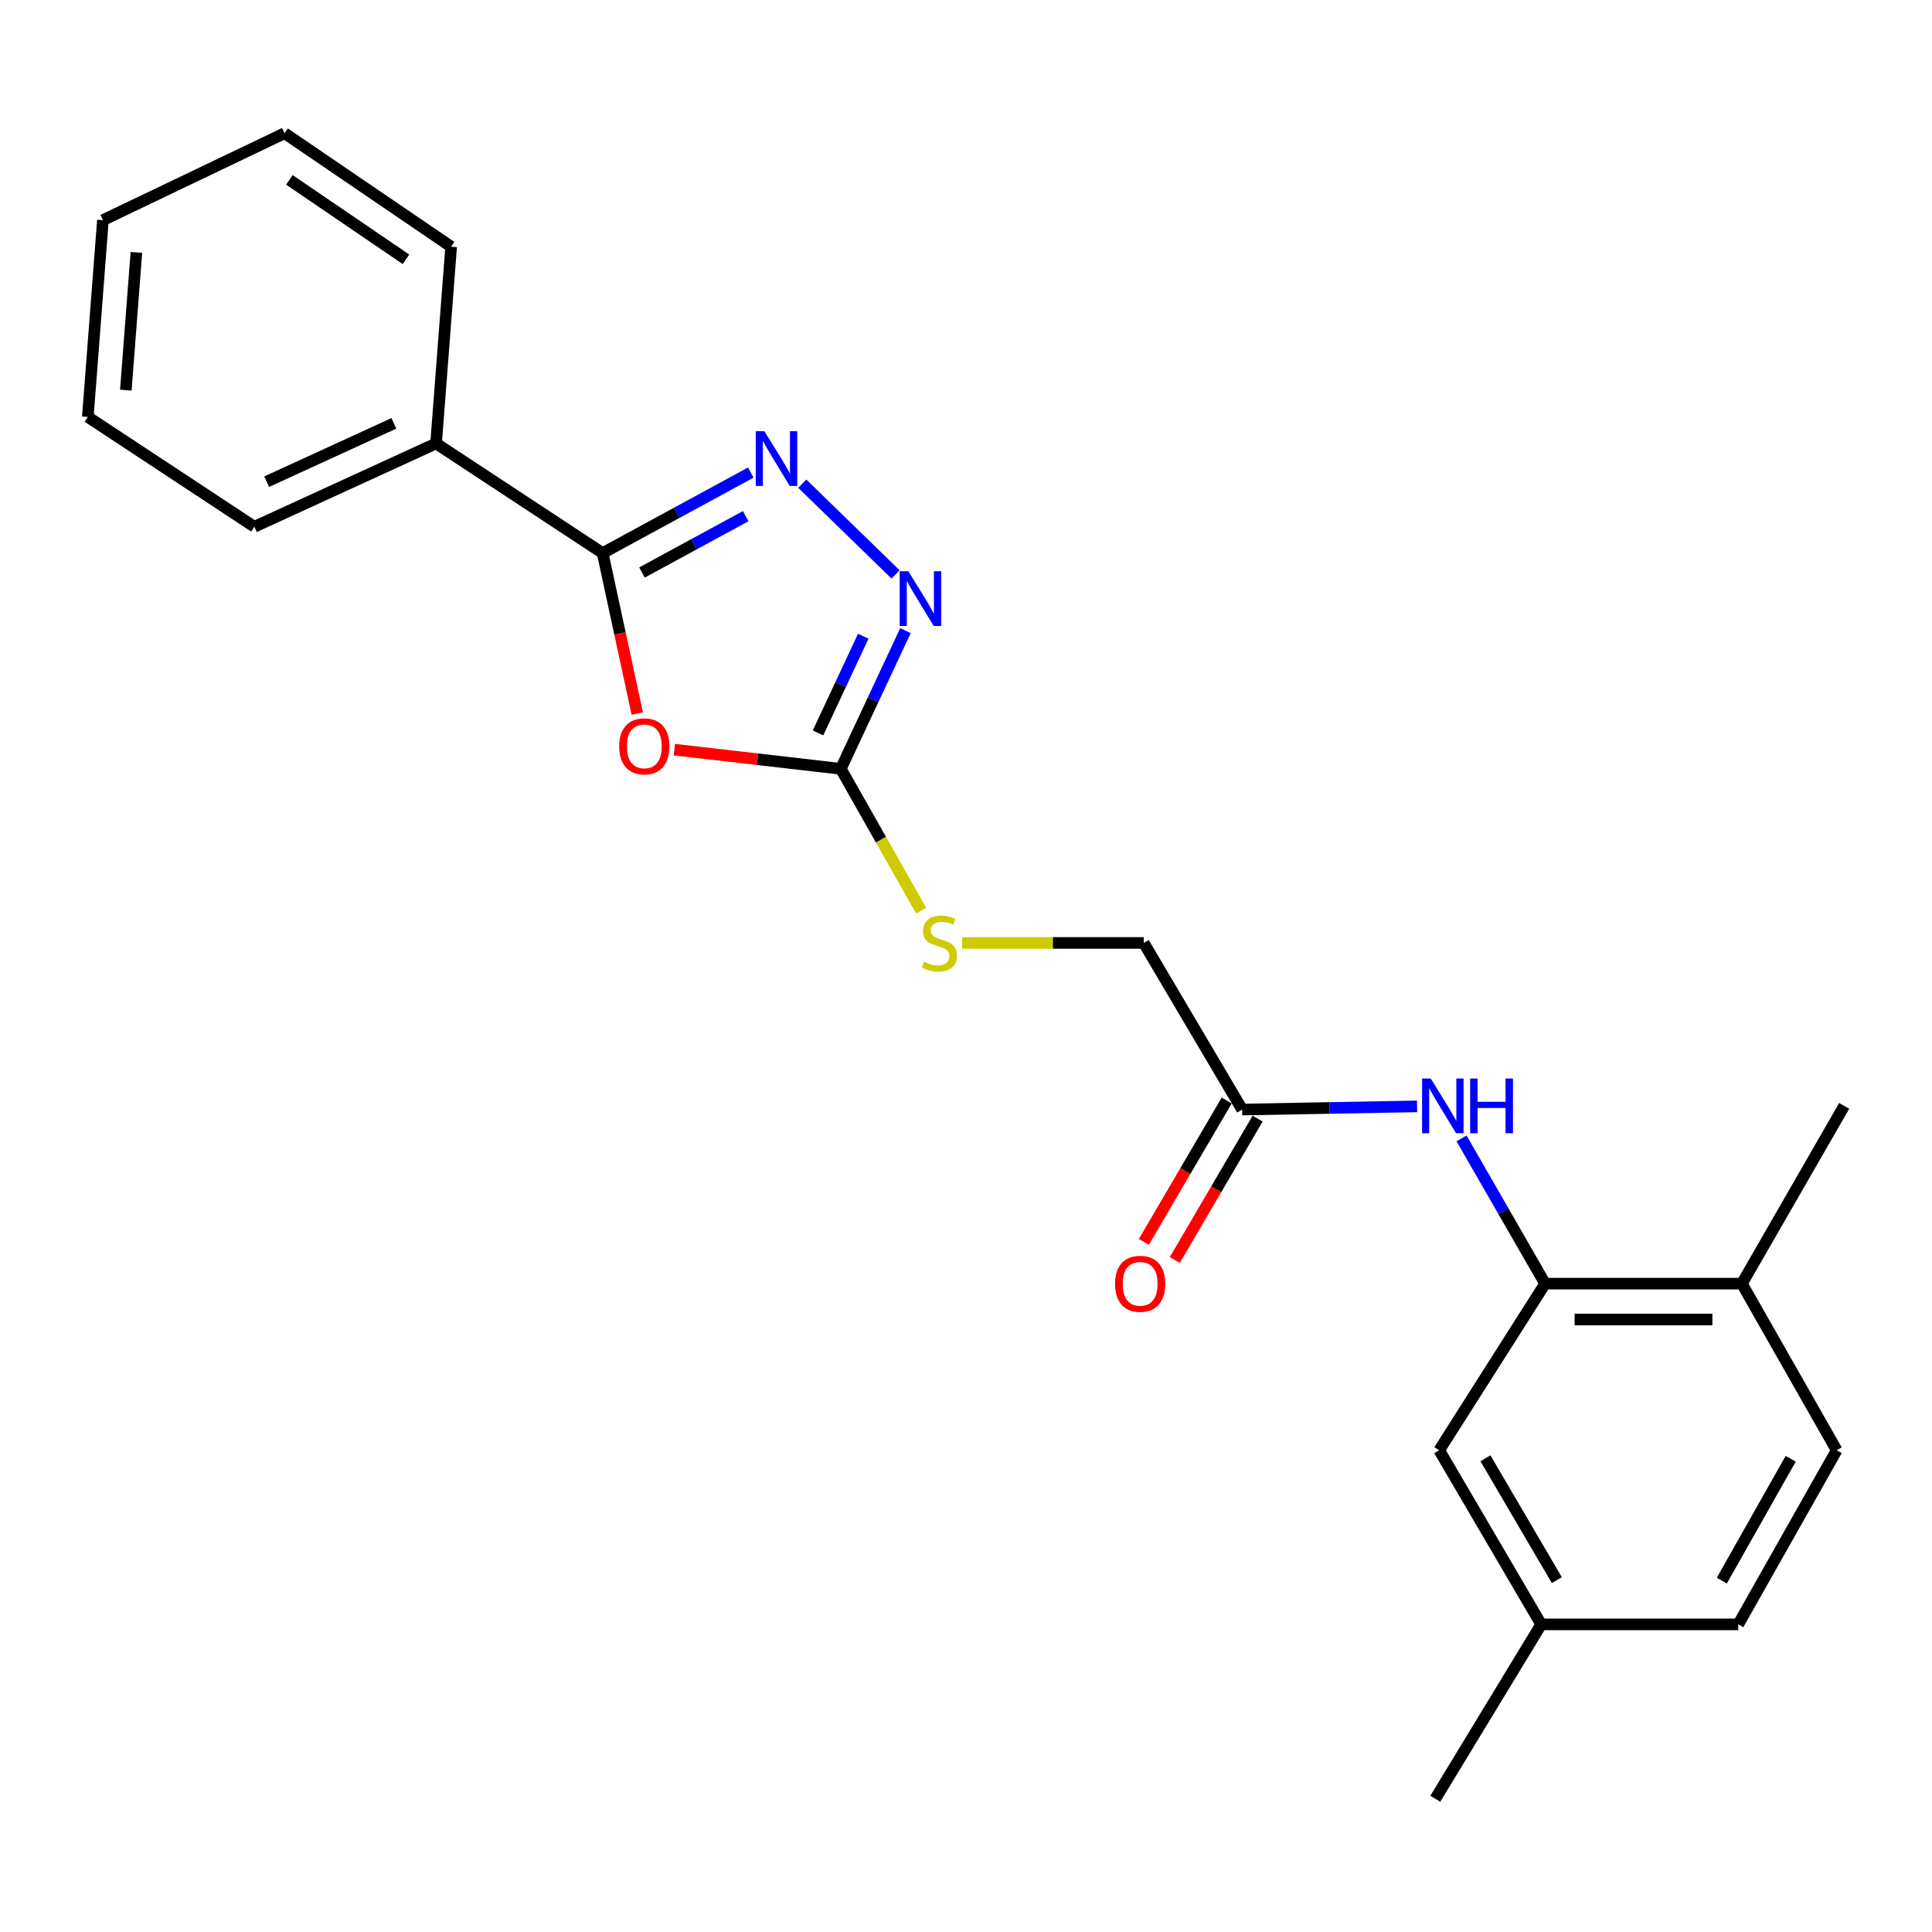 <?xml version='1.0' encoding='iso-8859-1'?>
<svg version='1.1' baseProfile='full'
              xmlns='http://www.w3.org/2000/svg'
                      xmlns:rdkit='http://www.rdkit.org/xml'
                      xmlns:xlink='http://www.w3.org/1999/xlink'
                  xml:space='preserve'
width='1000px' height='1000px' viewBox='0 0 1000 1000'>
<!-- END OF HEADER -->
<rect style='opacity:1.0;fill:#FFFFFF;stroke:none' width='1000' height='1000' x='0' y='0'> </rect>
<path class='bond-1' d='M 329.85,369.348 L 320.888,327.815' style='fill:none;fill-rule:evenodd;stroke:#FF0000;stroke-width:6px;stroke-linecap:butt;stroke-linejoin:miter;stroke-opacity:1' />
<path class='bond-1' d='M 320.888,327.815 L 311.927,286.282' style='fill:none;fill-rule:evenodd;stroke:#000000;stroke-width:6px;stroke-linecap:butt;stroke-linejoin:miter;stroke-opacity:1' />
<path class='bond-2' d='M 349.05,388.017 L 392.123,392.981' style='fill:none;fill-rule:evenodd;stroke:#FF0000;stroke-width:6px;stroke-linecap:butt;stroke-linejoin:miter;stroke-opacity:1' />
<path class='bond-2' d='M 392.123,392.981 L 435.196,397.944' style='fill:none;fill-rule:evenodd;stroke:#000000;stroke-width:6px;stroke-linecap:butt;stroke-linejoin:miter;stroke-opacity:1' />
<path class='bond-0' d='M 388.612,244.601 L 350.27,265.442' style='fill:none;fill-rule:evenodd;stroke:#0000FF;stroke-width:6px;stroke-linecap:butt;stroke-linejoin:miter;stroke-opacity:1' />
<path class='bond-0' d='M 350.27,265.442 L 311.927,286.282' style='fill:none;fill-rule:evenodd;stroke:#000000;stroke-width:6px;stroke-linecap:butt;stroke-linejoin:miter;stroke-opacity:1' />
<path class='bond-0' d='M 385.97,267.155 L 359.13,281.743' style='fill:none;fill-rule:evenodd;stroke:#0000FF;stroke-width:6px;stroke-linecap:butt;stroke-linejoin:miter;stroke-opacity:1' />
<path class='bond-0' d='M 359.13,281.743 L 332.29,296.331' style='fill:none;fill-rule:evenodd;stroke:#000000;stroke-width:6px;stroke-linecap:butt;stroke-linejoin:miter;stroke-opacity:1' />
<path class='bond-23' d='M 415.251,250.347 L 463.543,297.323' style='fill:none;fill-rule:evenodd;stroke:#0000FF;stroke-width:6px;stroke-linecap:butt;stroke-linejoin:miter;stroke-opacity:1' />
<path class='bond-9' d='M 311.927,286.282 L 225.704,229.528' style='fill:none;fill-rule:evenodd;stroke:#000000;stroke-width:6px;stroke-linecap:butt;stroke-linejoin:miter;stroke-opacity:1' />
<path class='bond-3' d='M 435.196,397.944 L 451.925,362.19' style='fill:none;fill-rule:evenodd;stroke:#000000;stroke-width:6px;stroke-linecap:butt;stroke-linejoin:miter;stroke-opacity:1' />
<path class='bond-3' d='M 451.925,362.19 L 468.653,326.437' style='fill:none;fill-rule:evenodd;stroke:#0000FF;stroke-width:6px;stroke-linecap:butt;stroke-linejoin:miter;stroke-opacity:1' />
<path class='bond-3' d='M 423.409,379.355 L 435.119,354.328' style='fill:none;fill-rule:evenodd;stroke:#000000;stroke-width:6px;stroke-linecap:butt;stroke-linejoin:miter;stroke-opacity:1' />
<path class='bond-3' d='M 435.119,354.328 L 446.829,329.3' style='fill:none;fill-rule:evenodd;stroke:#0000FF;stroke-width:6px;stroke-linecap:butt;stroke-linejoin:miter;stroke-opacity:1' />
<path class='bond-7' d='M 435.196,397.944 L 455.994,434.649' style='fill:none;fill-rule:evenodd;stroke:#000000;stroke-width:6px;stroke-linecap:butt;stroke-linejoin:miter;stroke-opacity:1' />
<path class='bond-7' d='M 455.994,434.649 L 476.792,471.354' style='fill:none;fill-rule:evenodd;stroke:#CCCC00;stroke-width:6px;stroke-linecap:butt;stroke-linejoin:miter;stroke-opacity:1' />
<path class='bond-4' d='M 799.746,664.417 L 778.113,626.821' style='fill:none;fill-rule:evenodd;stroke:#000000;stroke-width:6px;stroke-linecap:butt;stroke-linejoin:miter;stroke-opacity:1' />
<path class='bond-4' d='M 778.113,626.821 L 756.48,589.225' style='fill:none;fill-rule:evenodd;stroke:#0000FF;stroke-width:6px;stroke-linecap:butt;stroke-linejoin:miter;stroke-opacity:1' />
<path class='bond-8' d='M 799.746,664.417 L 901.595,664.417' style='fill:none;fill-rule:evenodd;stroke:#000000;stroke-width:6px;stroke-linecap:butt;stroke-linejoin:miter;stroke-opacity:1' />
<path class='bond-8' d='M 815.023,682.971 L 886.318,682.971' style='fill:none;fill-rule:evenodd;stroke:#000000;stroke-width:6px;stroke-linecap:butt;stroke-linejoin:miter;stroke-opacity:1' />
<path class='bond-10' d='M 799.746,664.417 L 744.93,750.65' style='fill:none;fill-rule:evenodd;stroke:#000000;stroke-width:6px;stroke-linecap:butt;stroke-linejoin:miter;stroke-opacity:1' />
<path class='bond-5' d='M 733.469,572.655 L 688.207,573.481' style='fill:none;fill-rule:evenodd;stroke:#0000FF;stroke-width:6px;stroke-linecap:butt;stroke-linejoin:miter;stroke-opacity:1' />
<path class='bond-5' d='M 688.207,573.481 L 642.946,574.308' style='fill:none;fill-rule:evenodd;stroke:#000000;stroke-width:6px;stroke-linecap:butt;stroke-linejoin:miter;stroke-opacity:1' />
<path class='bond-6' d='M 642.946,574.308 L 592.016,488.064' style='fill:none;fill-rule:evenodd;stroke:#000000;stroke-width:6px;stroke-linecap:butt;stroke-linejoin:miter;stroke-opacity:1' />
<path class='bond-11' d='M 634.942,569.617 L 613.5,606.206' style='fill:none;fill-rule:evenodd;stroke:#000000;stroke-width:6px;stroke-linecap:butt;stroke-linejoin:miter;stroke-opacity:1' />
<path class='bond-11' d='M 613.5,606.206 L 592.058,642.795' style='fill:none;fill-rule:evenodd;stroke:#FF0000;stroke-width:6px;stroke-linecap:butt;stroke-linejoin:miter;stroke-opacity:1' />
<path class='bond-11' d='M 650.95,578.998 L 629.508,615.587' style='fill:none;fill-rule:evenodd;stroke:#000000;stroke-width:6px;stroke-linecap:butt;stroke-linejoin:miter;stroke-opacity:1' />
<path class='bond-11' d='M 629.508,615.587 L 608.066,652.176' style='fill:none;fill-rule:evenodd;stroke:#FF0000;stroke-width:6px;stroke-linecap:butt;stroke-linejoin:miter;stroke-opacity:1' />
<path class='bond-13' d='M 497.984,488.064 L 545,488.064' style='fill:none;fill-rule:evenodd;stroke:#CCCC00;stroke-width:6px;stroke-linecap:butt;stroke-linejoin:miter;stroke-opacity:1' />
<path class='bond-13' d='M 545,488.064 L 592.016,488.064' style='fill:none;fill-rule:evenodd;stroke:#000000;stroke-width:6px;stroke-linecap:butt;stroke-linejoin:miter;stroke-opacity:1' />
<path class='bond-12' d='M 901.595,664.417 L 950.659,750.65' style='fill:none;fill-rule:evenodd;stroke:#000000;stroke-width:6px;stroke-linecap:butt;stroke-linejoin:miter;stroke-opacity:1' />
<path class='bond-16' d='M 901.595,664.417 L 954.545,572.411' style='fill:none;fill-rule:evenodd;stroke:#000000;stroke-width:6px;stroke-linecap:butt;stroke-linejoin:miter;stroke-opacity:1' />
<path class='bond-17' d='M 225.704,229.528 L 131.657,272.655' style='fill:none;fill-rule:evenodd;stroke:#000000;stroke-width:6px;stroke-linecap:butt;stroke-linejoin:miter;stroke-opacity:1' />
<path class='bond-17' d='M 203.863,219.132 L 138.03,249.321' style='fill:none;fill-rule:evenodd;stroke:#000000;stroke-width:6px;stroke-linecap:butt;stroke-linejoin:miter;stroke-opacity:1' />
<path class='bond-18' d='M 225.704,229.528 L 233.517,127.699' style='fill:none;fill-rule:evenodd;stroke:#000000;stroke-width:6px;stroke-linecap:butt;stroke-linejoin:miter;stroke-opacity:1' />
<path class='bond-14' d='M 744.93,750.65 L 797.725,840.78' style='fill:none;fill-rule:evenodd;stroke:#000000;stroke-width:6px;stroke-linecap:butt;stroke-linejoin:miter;stroke-opacity:1' />
<path class='bond-14' d='M 768.858,754.792 L 805.815,817.883' style='fill:none;fill-rule:evenodd;stroke:#000000;stroke-width:6px;stroke-linecap:butt;stroke-linejoin:miter;stroke-opacity:1' />
<path class='bond-25' d='M 950.659,750.65 L 899.719,840.78' style='fill:none;fill-rule:evenodd;stroke:#000000;stroke-width:6px;stroke-linecap:butt;stroke-linejoin:miter;stroke-opacity:1' />
<path class='bond-25' d='M 926.866,755.041 L 891.208,818.132' style='fill:none;fill-rule:evenodd;stroke:#000000;stroke-width:6px;stroke-linecap:butt;stroke-linejoin:miter;stroke-opacity:1' />
<path class='bond-15' d='M 797.725,840.78 L 899.719,840.78' style='fill:none;fill-rule:evenodd;stroke:#000000;stroke-width:6px;stroke-linecap:butt;stroke-linejoin:miter;stroke-opacity:1' />
<path class='bond-19' d='M 797.725,840.78 L 742.909,931.044' style='fill:none;fill-rule:evenodd;stroke:#000000;stroke-width:6px;stroke-linecap:butt;stroke-linejoin:miter;stroke-opacity:1' />
<path class='bond-21' d='M 131.657,272.655 L 45.455,215.798' style='fill:none;fill-rule:evenodd;stroke:#000000;stroke-width:6px;stroke-linecap:butt;stroke-linejoin:miter;stroke-opacity:1' />
<path class='bond-20' d='M 233.517,127.699 L 147.294,68.956' style='fill:none;fill-rule:evenodd;stroke:#000000;stroke-width:6px;stroke-linecap:butt;stroke-linejoin:miter;stroke-opacity:1' />
<path class='bond-20' d='M 210.137,134.221 L 149.781,93.101' style='fill:none;fill-rule:evenodd;stroke:#000000;stroke-width:6px;stroke-linecap:butt;stroke-linejoin:miter;stroke-opacity:1' />
<path class='bond-22' d='M 147.294,68.956 L 53.268,113.949' style='fill:none;fill-rule:evenodd;stroke:#000000;stroke-width:6px;stroke-linecap:butt;stroke-linejoin:miter;stroke-opacity:1' />
<path class='bond-24' d='M 45.455,215.798 L 53.268,113.949' style='fill:none;fill-rule:evenodd;stroke:#000000;stroke-width:6px;stroke-linecap:butt;stroke-linejoin:miter;stroke-opacity:1' />
<path class='bond-24' d='M 65.126,201.94 L 70.595,130.645' style='fill:none;fill-rule:evenodd;stroke:#000000;stroke-width:6px;stroke-linecap:butt;stroke-linejoin:miter;stroke-opacity:1' />
<path  class='atom-0' d='M 320.491 386.304
Q 320.491 379.504, 323.851 375.704
Q 327.211 371.904, 333.491 371.904
Q 339.771 371.904, 343.131 375.704
Q 346.491 379.504, 346.491 386.304
Q 346.491 393.184, 343.091 397.104
Q 339.691 400.984, 333.491 400.984
Q 327.251 400.984, 323.851 397.104
Q 320.491 393.224, 320.491 386.304
M 333.491 397.784
Q 337.811 397.784, 340.131 394.904
Q 342.491 391.984, 342.491 386.304
Q 342.491 380.744, 340.131 377.944
Q 337.811 375.104, 333.491 375.104
Q 329.171 375.104, 326.811 377.904
Q 324.491 380.704, 324.491 386.304
Q 324.491 392.024, 326.811 394.904
Q 329.171 397.784, 333.491 397.784
' fill='#FF0000'/>
<path  class='atom-1' d='M 395.653 223.212
L 404.933 238.212
Q 405.853 239.692, 407.333 242.372
Q 408.813 245.052, 408.893 245.212
L 408.893 223.212
L 412.653 223.212
L 412.653 251.532
L 408.773 251.532
L 398.813 235.132
Q 397.653 233.212, 396.413 231.012
Q 395.213 228.812, 394.853 228.132
L 394.853 251.532
L 391.173 251.532
L 391.173 223.212
L 395.653 223.212
' fill='#0000FF'/>
<path  class='atom-4' d='M 470.156 295.685
L 479.436 310.685
Q 480.356 312.165, 481.836 314.845
Q 483.316 317.525, 483.396 317.685
L 483.396 295.685
L 487.156 295.685
L 487.156 324.005
L 483.276 324.005
L 473.316 307.605
Q 472.156 305.685, 470.916 303.485
Q 469.716 301.285, 469.356 300.605
L 469.356 324.005
L 465.676 324.005
L 465.676 295.685
L 470.156 295.685
' fill='#0000FF'/>
<path  class='atom-6' d='M 740.546 558.251
L 749.826 573.251
Q 750.746 574.731, 752.226 577.411
Q 753.706 580.091, 753.786 580.251
L 753.786 558.251
L 757.546 558.251
L 757.546 586.571
L 753.666 586.571
L 743.706 570.171
Q 742.546 568.251, 741.306 566.051
Q 740.106 563.851, 739.746 563.171
L 739.746 586.571
L 736.066 586.571
L 736.066 558.251
L 740.546 558.251
' fill='#0000FF'/>
<path  class='atom-6' d='M 760.946 558.251
L 764.786 558.251
L 764.786 570.291
L 779.266 570.291
L 779.266 558.251
L 783.106 558.251
L 783.106 586.571
L 779.266 586.571
L 779.266 573.491
L 764.786 573.491
L 764.786 586.571
L 760.946 586.571
L 760.946 558.251
' fill='#0000FF'/>
<path  class='atom-8' d='M 478.26 497.784
Q 478.58 497.904, 479.9 498.464
Q 481.22 499.024, 482.66 499.384
Q 484.14 499.704, 485.58 499.704
Q 488.26 499.704, 489.82 498.424
Q 491.38 497.104, 491.38 494.824
Q 491.38 493.264, 490.58 492.304
Q 489.82 491.344, 488.62 490.824
Q 487.42 490.304, 485.42 489.704
Q 482.9 488.944, 481.38 488.224
Q 479.9 487.504, 478.82 485.984
Q 477.78 484.464, 477.78 481.904
Q 477.78 478.344, 480.18 476.144
Q 482.62 473.944, 487.42 473.944
Q 490.7 473.944, 494.42 475.504
L 493.5 478.584
Q 490.1 477.184, 487.54 477.184
Q 484.78 477.184, 483.26 478.344
Q 481.74 479.464, 481.78 481.424
Q 481.78 482.944, 482.54 483.864
Q 483.34 484.784, 484.46 485.304
Q 485.62 485.824, 487.54 486.424
Q 490.1 487.224, 491.62 488.024
Q 493.14 488.824, 494.22 490.464
Q 495.34 492.064, 495.34 494.824
Q 495.34 498.744, 492.7 500.864
Q 490.1 502.944, 485.74 502.944
Q 483.22 502.944, 481.3 502.384
Q 479.42 501.864, 477.18 500.944
L 478.26 497.784
' fill='#CCCC00'/>
<path  class='atom-12' d='M 577.14 664.497
Q 577.14 657.697, 580.5 653.897
Q 583.86 650.097, 590.14 650.097
Q 596.42 650.097, 599.78 653.897
Q 603.14 657.697, 603.14 664.497
Q 603.14 671.377, 599.74 675.297
Q 596.34 679.177, 590.14 679.177
Q 583.9 679.177, 580.5 675.297
Q 577.14 671.417, 577.14 664.497
M 590.14 675.977
Q 594.46 675.977, 596.78 673.097
Q 599.14 670.177, 599.14 664.497
Q 599.14 658.937, 596.78 656.137
Q 594.46 653.297, 590.14 653.297
Q 585.82 653.297, 583.46 656.097
Q 581.14 658.897, 581.14 664.497
Q 581.14 670.217, 583.46 673.097
Q 585.82 675.977, 590.14 675.977
' fill='#FF0000'/>
</svg>
